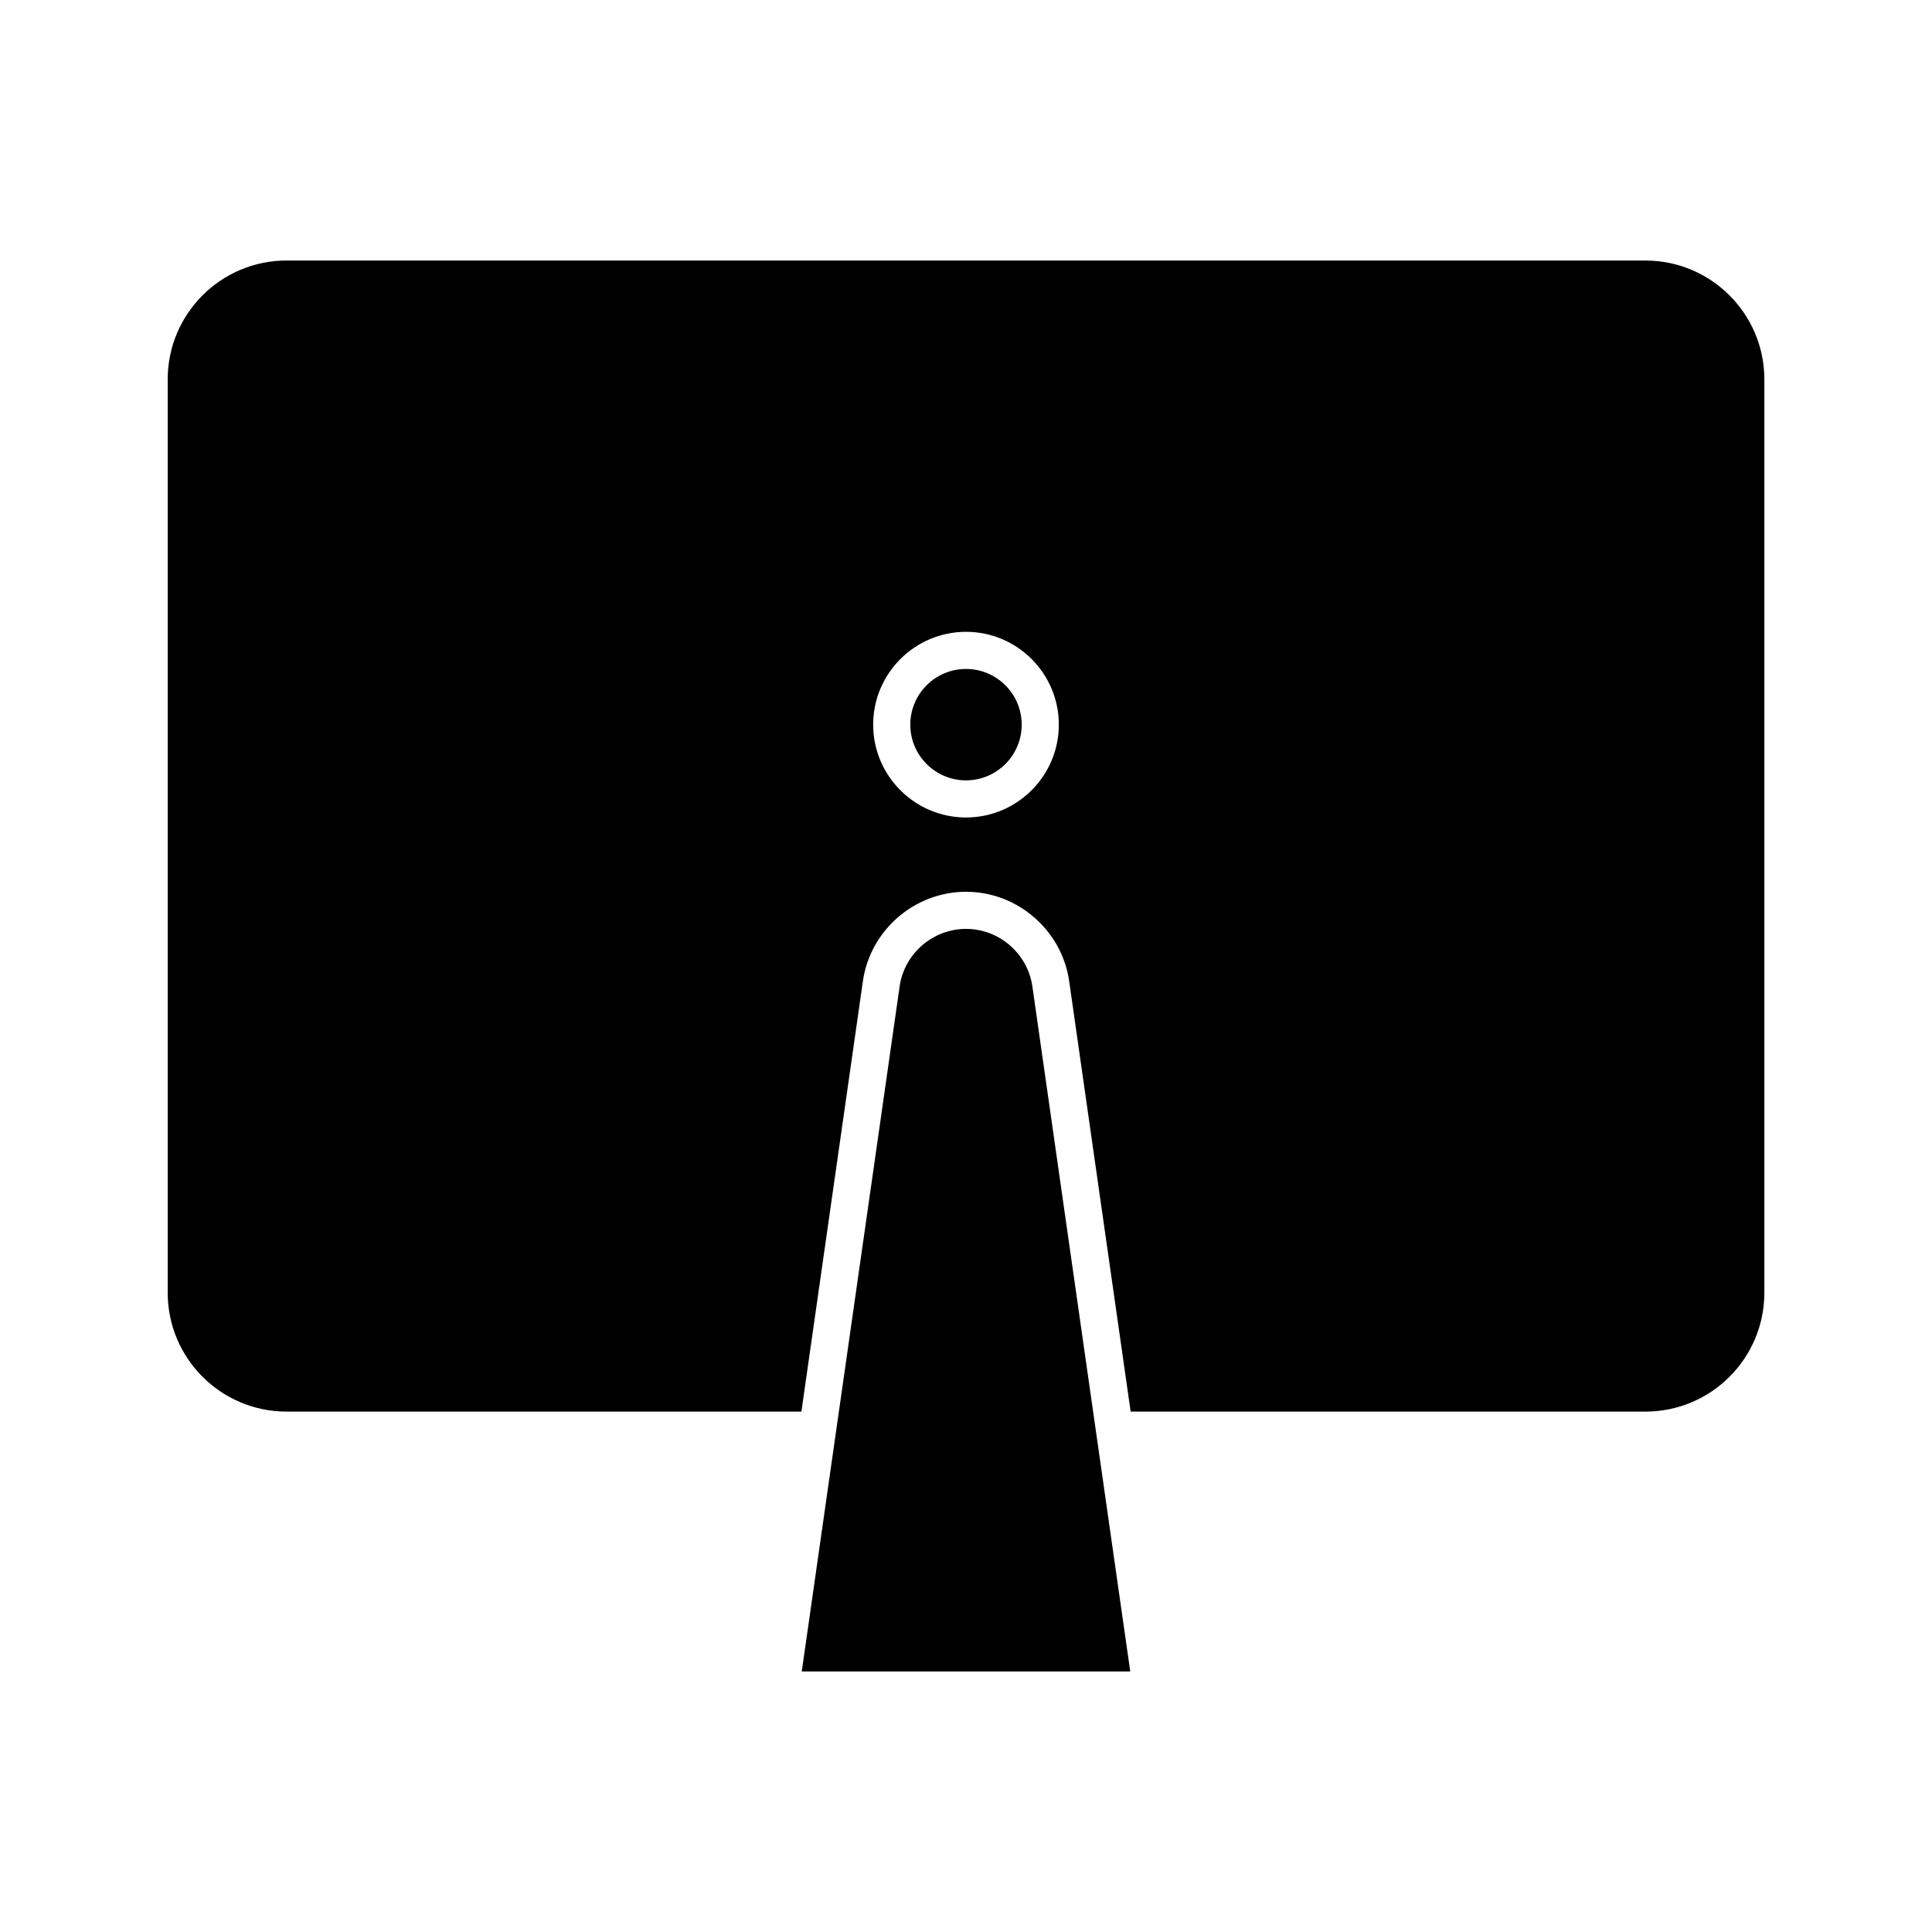 <?xml version="1.0" encoding="UTF-8"?>
<!-- Uploaded to: SVG Repo, www.svgrepo.com, Generator: SVG Repo Mixer Tools -->
<svg fill="#000000" width="800px" height="800px" version="1.1" viewBox="144 144 512 512" xmlns="http://www.w3.org/2000/svg">
 <g>
  <path d="m400 321.28c-8.141 0-14.762 6.621-14.762 14.762 0 8.141 6.621 14.762 14.762 14.762s14.762-6.621 14.762-14.762c-0.004-8.141-6.625-14.762-14.762-14.762z"/>
  <path d="m580.07 213.04h-360.14c-17.363 0-31.488 14.125-31.488 31.488v242.07c0 17.363 14.125 31.488 31.488 31.488h136.45l16.293-114.05c1.691-11.824 10.898-21.105 22.32-23.242 1.633-0.305 3.309-0.465 5.016-0.465s3.383 0.16 5.016 0.465c11.422 2.137 20.629 11.418 22.32 23.242l16.289 114.05h136.45c17.363 0 31.488-14.125 31.488-31.488v-242.06c0-17.363-14.125-31.488-31.488-31.488zm-180.07 147.6c-13.566 0-24.602-11.035-24.602-24.602s11.035-24.602 24.602-24.602 24.602 11.035 24.602 24.602c-0.004 13.566-11.039 24.602-24.602 24.602z"/>
  <path d="m434.49 523.7-16.898-118.28c-1.242-8.699-8.805-15.258-17.59-15.258-8.789 0-16.352 6.559-17.594 15.258l-25.934 181.54h87.055l-9.039-63.258v-0.008z"/>
 </g>
</svg>